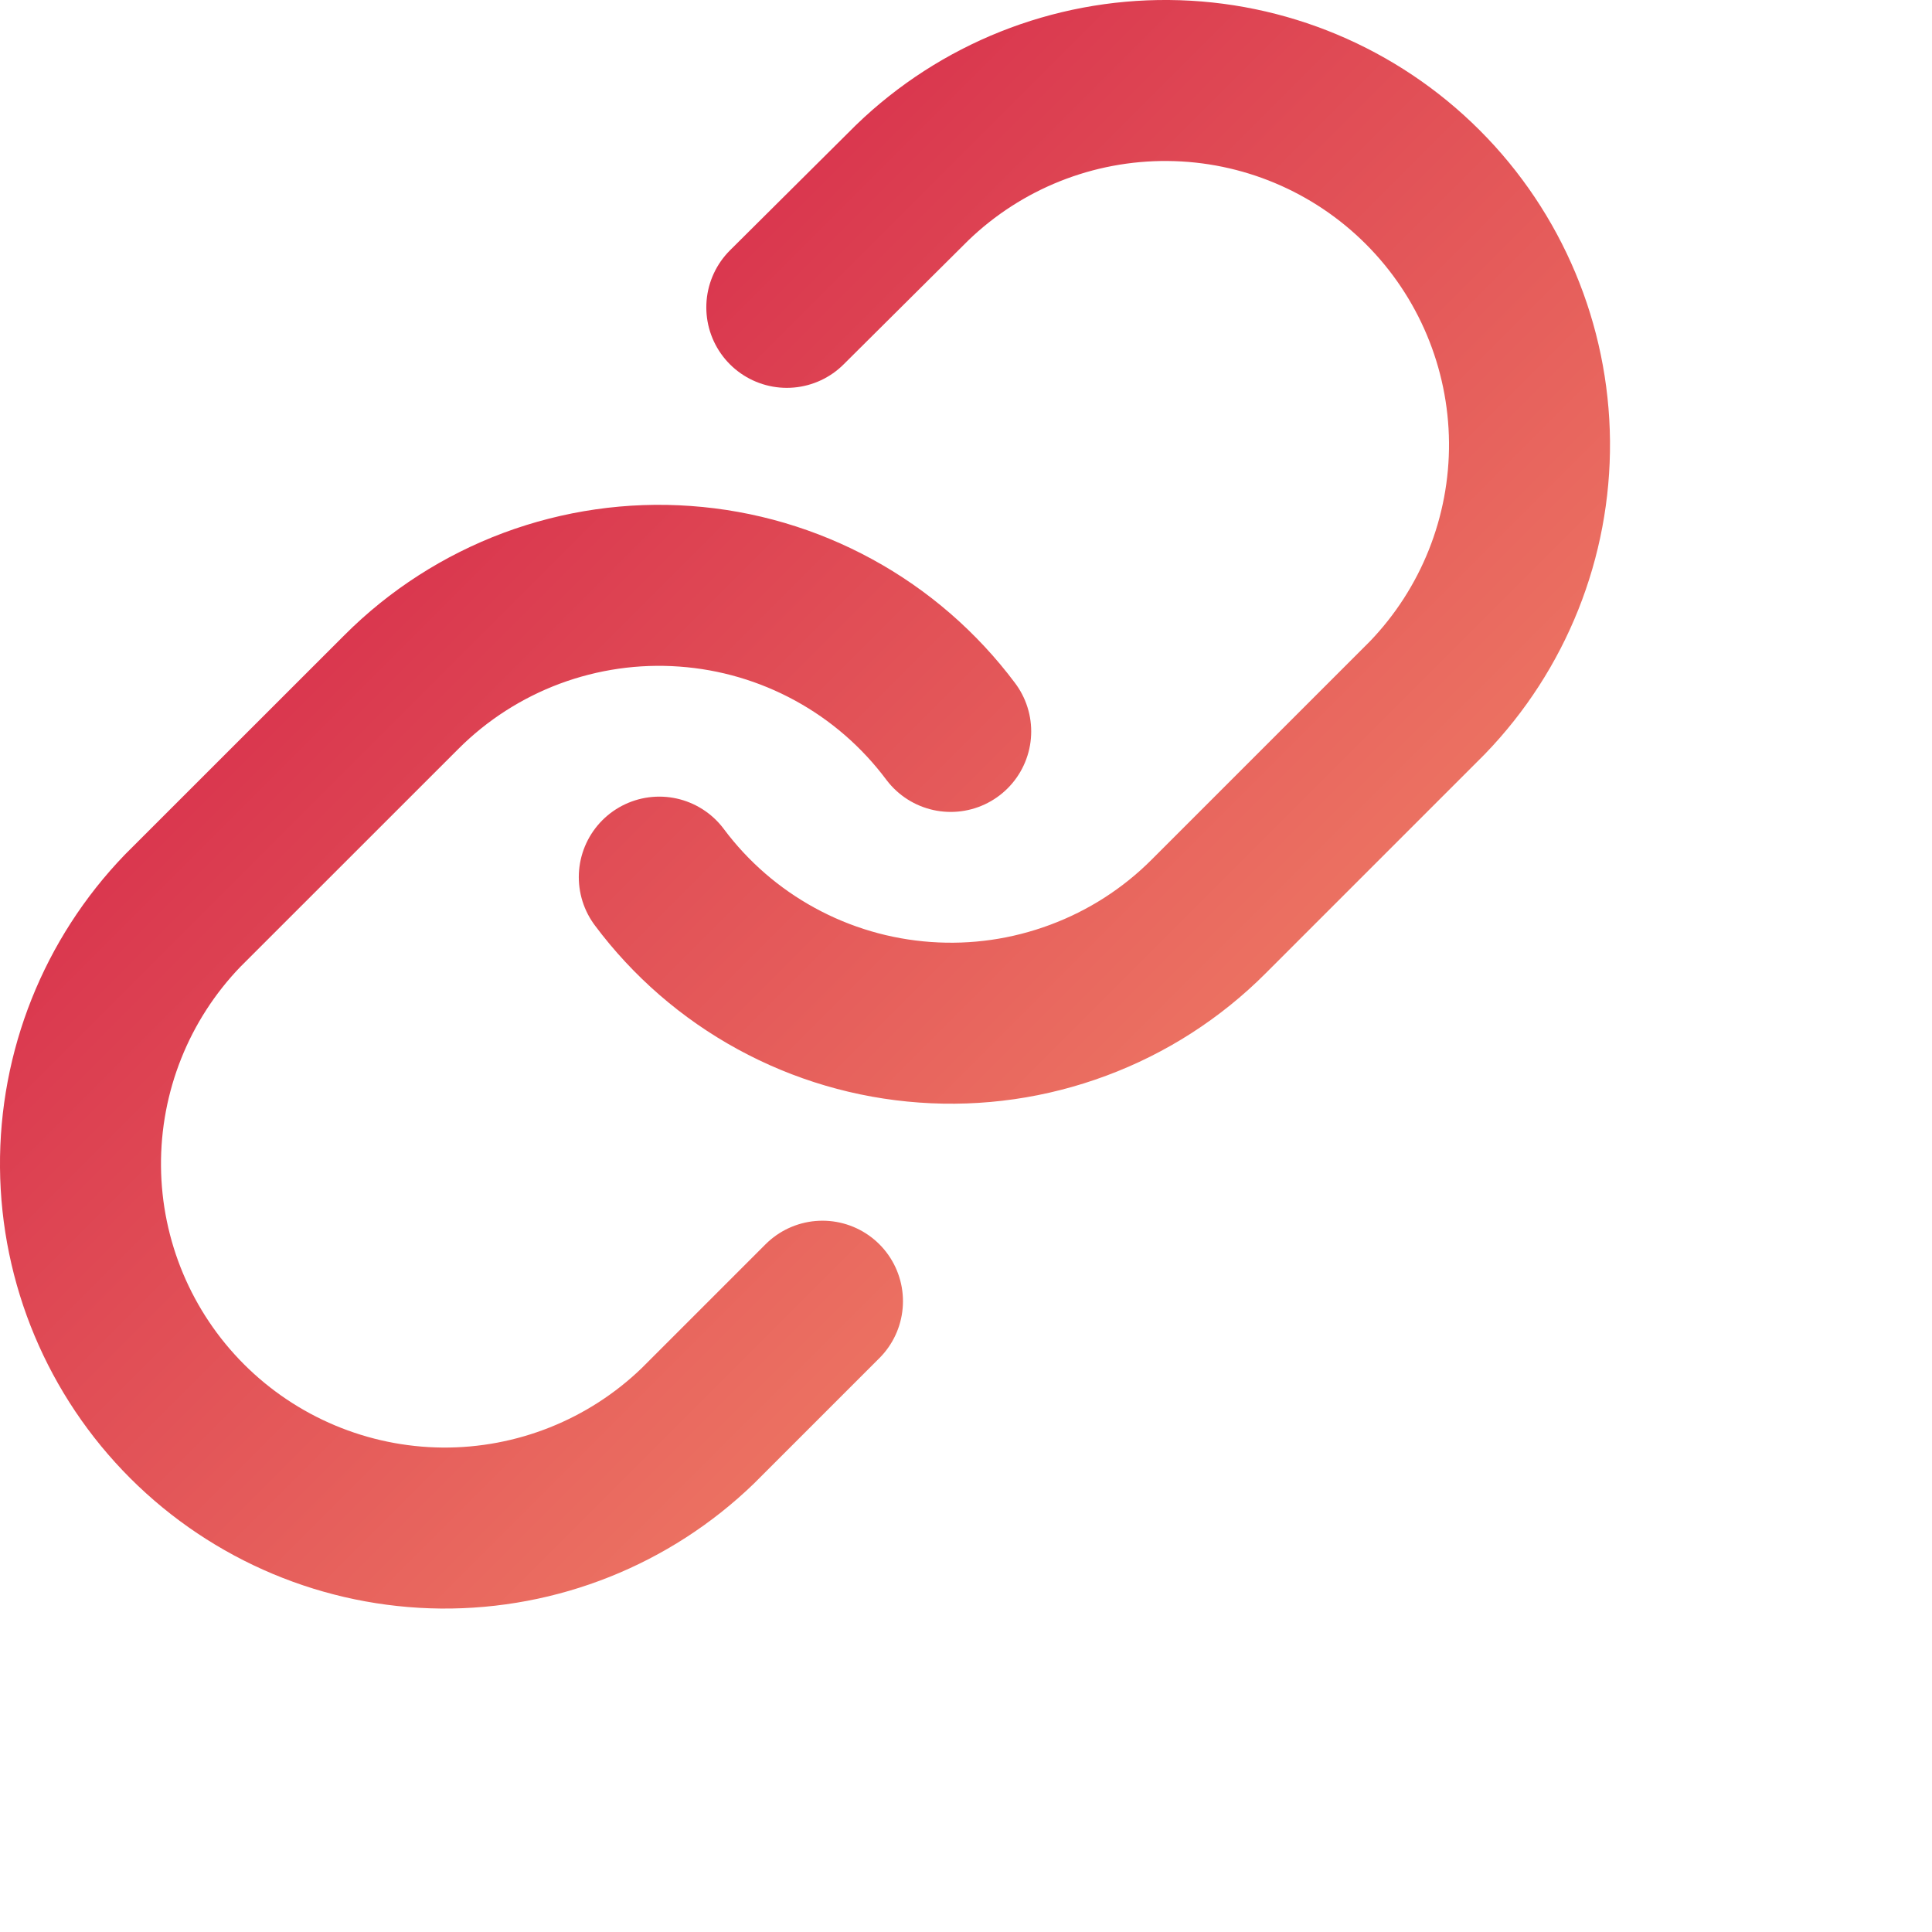 <svg
    xmlns="http://www.w3.org/2000/svg"
    viewBox="0 0 24 24"
    fill="none"
>
    <defs>
        <linearGradient id="iconGradient" x1="0" y1="0" x2="1" y2="1">
            <stop offset="0%" stop-color="#CE1242" />
            <stop offset="100%" stop-color="#F7966E" />
        </linearGradient>
    </defs>

    <path
        d="M8.19 10.896C8.578 11.416 9.074 11.846 9.644 12.157C10.213 12.468 10.843 12.653 11.49 12.699C12.138 12.746 12.787 12.652 13.395 12.425C14.003 12.199 14.556 11.844 15.014 11.385L17.73 8.669C18.554 7.816 19.01 6.673 19 5.486C18.989 4.3 18.514 3.165 17.674 2.325C16.835 1.486 15.7 1.01 14.514 1C13.327 0.99 12.184 1.446 11.331 2.27L9.774 3.818M11.81 9.086C11.421 8.566 10.926 8.136 10.356 7.825C9.787 7.514 9.157 7.329 8.51 7.283C7.862 7.236 7.213 7.33 6.605 7.556C5.997 7.783 5.444 8.138 4.986 8.597L2.27 11.312C1.446 12.166 0.99 13.309 1 14.496C1.01 15.682 1.486 16.817 2.325 17.656C3.165 18.495 4.3 18.971 5.486 18.982C6.673 18.992 7.816 18.536 8.669 17.712L10.217 16.164"
        stroke="url(#iconGradient)"
        stroke-width="2"
        stroke-linecap="round"
        stroke-linejoin="round"
    />
</svg>